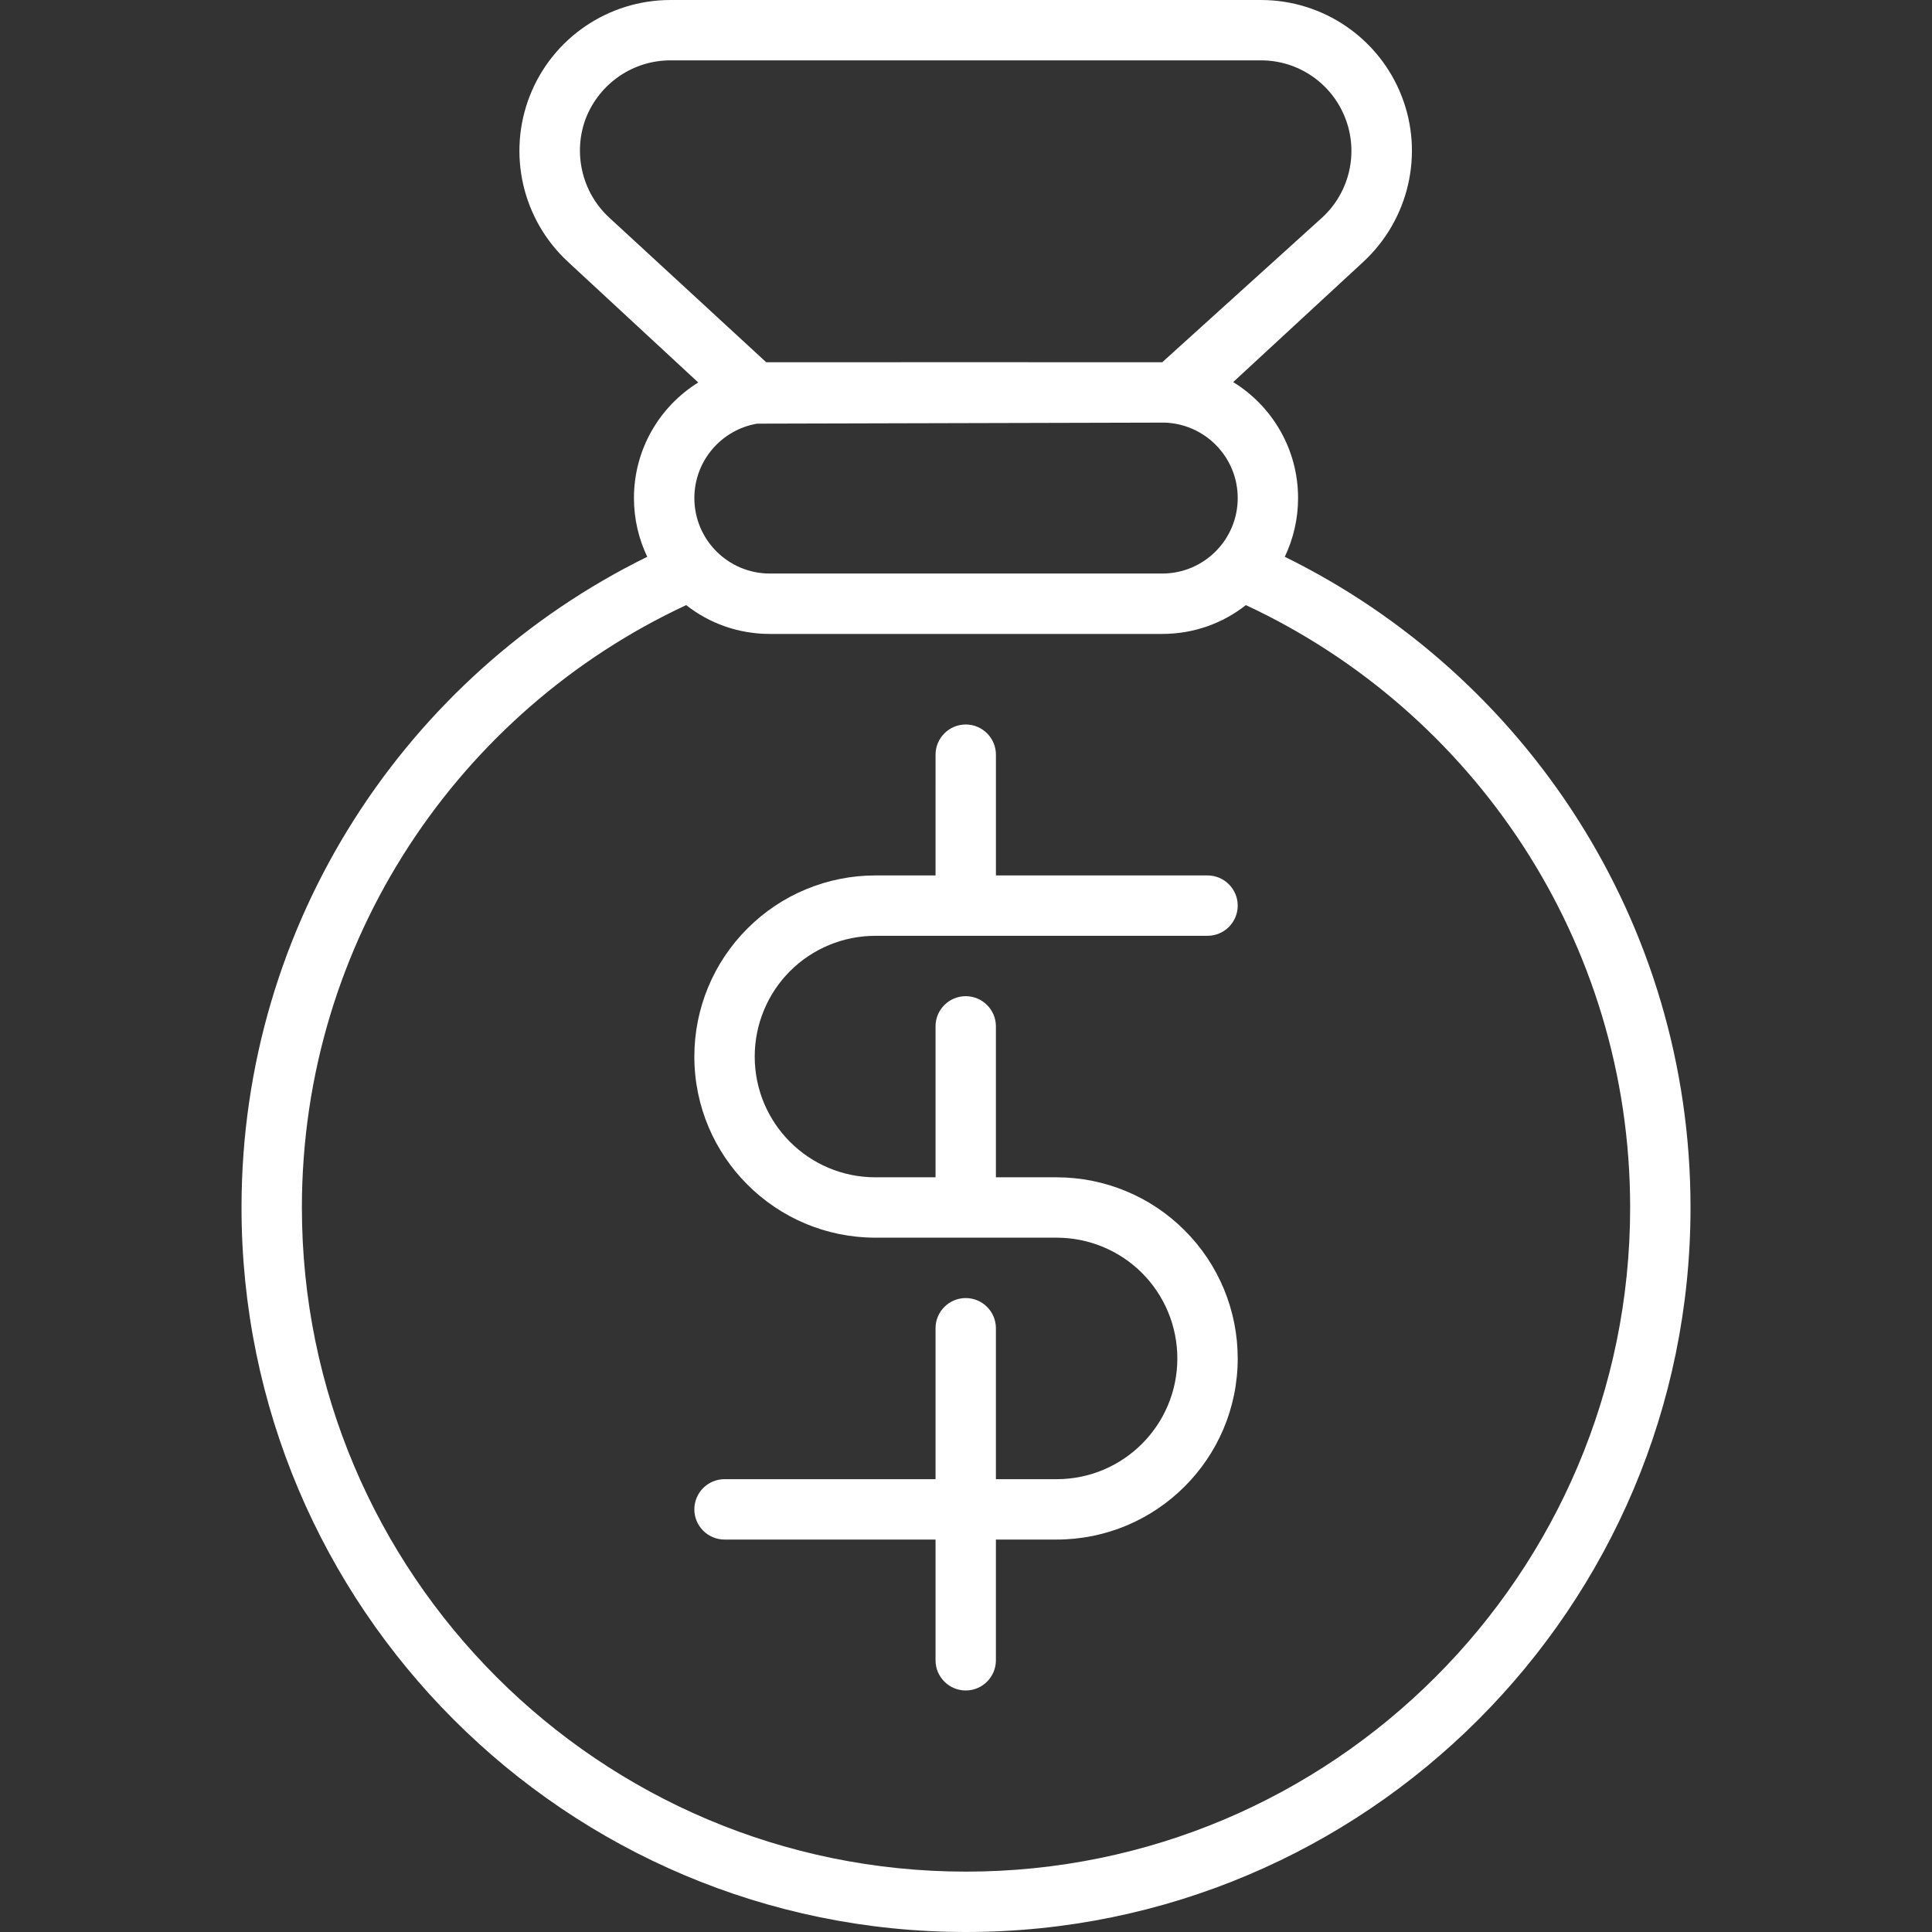 <svg width="100" height="100" viewBox="0 0 100 100" fill="none" xmlns="http://www.w3.org/2000/svg">
<rect x="0" y="0" width="100" height="100" fill="#333333" stroke="none"/>
<g clip-path="url(#clip0_178_11)">
<path fill-rule="evenodd" clip-rule="evenodd" d="M36.141 19.797C34.141 21.039 32.813 23.254 32.813 25.781C32.813 26.871 33.063 27.898 33.501 28.82C21.062 34.93 12.501 47.722 12.501 62.5C12.501 83.195 29.297 100 50.001 100C70.704 100 87.501 83.195 87.501 62.5C87.501 47.723 78.938 34.93 66.501 28.82C66.938 27.898 67.188 26.871 67.188 25.781C67.188 23.242 65.844 21.016 63.829 19.777L70.563 13.555C72.922 11.371 73.719 7.965 72.547 4.969C71.376 1.973 68.485 0 65.266 0H34.704C31.485 0 28.595 1.969 27.423 4.961C26.251 7.953 27.032 11.359 29.392 13.547L36.141 19.797ZM64.485 31.32C63.298 32.257 61.798 32.812 60.157 32.812H39.845C38.204 32.812 36.704 32.257 35.517 31.32C23.767 36.793 15.626 48.703 15.626 62.5C15.626 81.473 31.032 96.875 50.001 96.875C68.97 96.875 84.376 81.473 84.376 62.5C84.376 48.703 76.236 36.793 64.485 31.32ZM48.423 45.312H45.314C42.829 45.312 40.439 46.3 38.689 48.058C36.923 49.816 35.939 52.203 35.939 54.687C35.939 59.867 40.142 64.062 45.314 64.062H54.689C56.345 64.062 57.939 64.718 59.111 65.89C60.282 67.062 60.939 68.656 60.939 70.312C60.939 73.765 58.142 76.562 54.689 76.562H51.548V68.749C51.548 67.886 50.845 67.187 49.986 67.187C49.126 67.187 48.423 67.886 48.423 68.749V76.562H37.501C36.642 76.562 35.939 77.261 35.939 78.124C35.939 78.988 36.642 79.687 37.501 79.687H48.423V85.937C48.423 86.8 49.126 87.499 49.986 87.499C50.845 87.499 51.548 86.8 51.548 85.937V79.687H54.689C59.861 79.687 64.064 75.492 64.064 70.312C64.064 67.828 63.079 65.441 61.314 63.683C59.564 61.925 57.173 60.937 54.689 60.937H51.548V53.124C51.548 52.261 50.845 51.562 49.986 51.562C49.126 51.562 48.423 52.261 48.423 53.124V60.937H45.314C41.861 60.937 39.064 58.14 39.064 54.687C39.064 53.031 39.72 51.437 40.892 50.265C42.064 49.093 43.657 48.437 45.314 48.437H62.502C63.361 48.437 64.064 47.738 64.064 46.874C64.064 46.011 63.361 45.312 62.502 45.312H51.549V39.062C51.549 38.199 50.846 37.499 49.986 37.499C49.127 37.499 48.424 38.199 48.424 39.062L48.423 45.312ZM60.267 21.874C62.377 21.936 64.064 23.663 64.064 25.78C64.064 27.936 62.314 29.686 60.158 29.686H39.846C37.69 29.686 35.94 27.936 35.94 25.78C35.94 23.846 37.346 22.241 39.19 21.928L60.267 21.874ZM39.658 18.749C39.721 18.745 60.158 18.749 60.158 18.749L68.439 11.257C69.861 9.948 70.33 7.901 69.627 6.104C68.924 4.308 67.205 3.124 65.267 3.124H34.705C32.768 3.124 31.049 4.304 30.33 6.101C29.643 7.897 30.112 9.94 31.518 11.249L39.658 18.749Z" fill="white"/>
</g>
<defs>
<clipPath id="clip0_178_11">
<rect width="100" height="100" fill="white"/>
</clipPath>
</defs>
</svg>